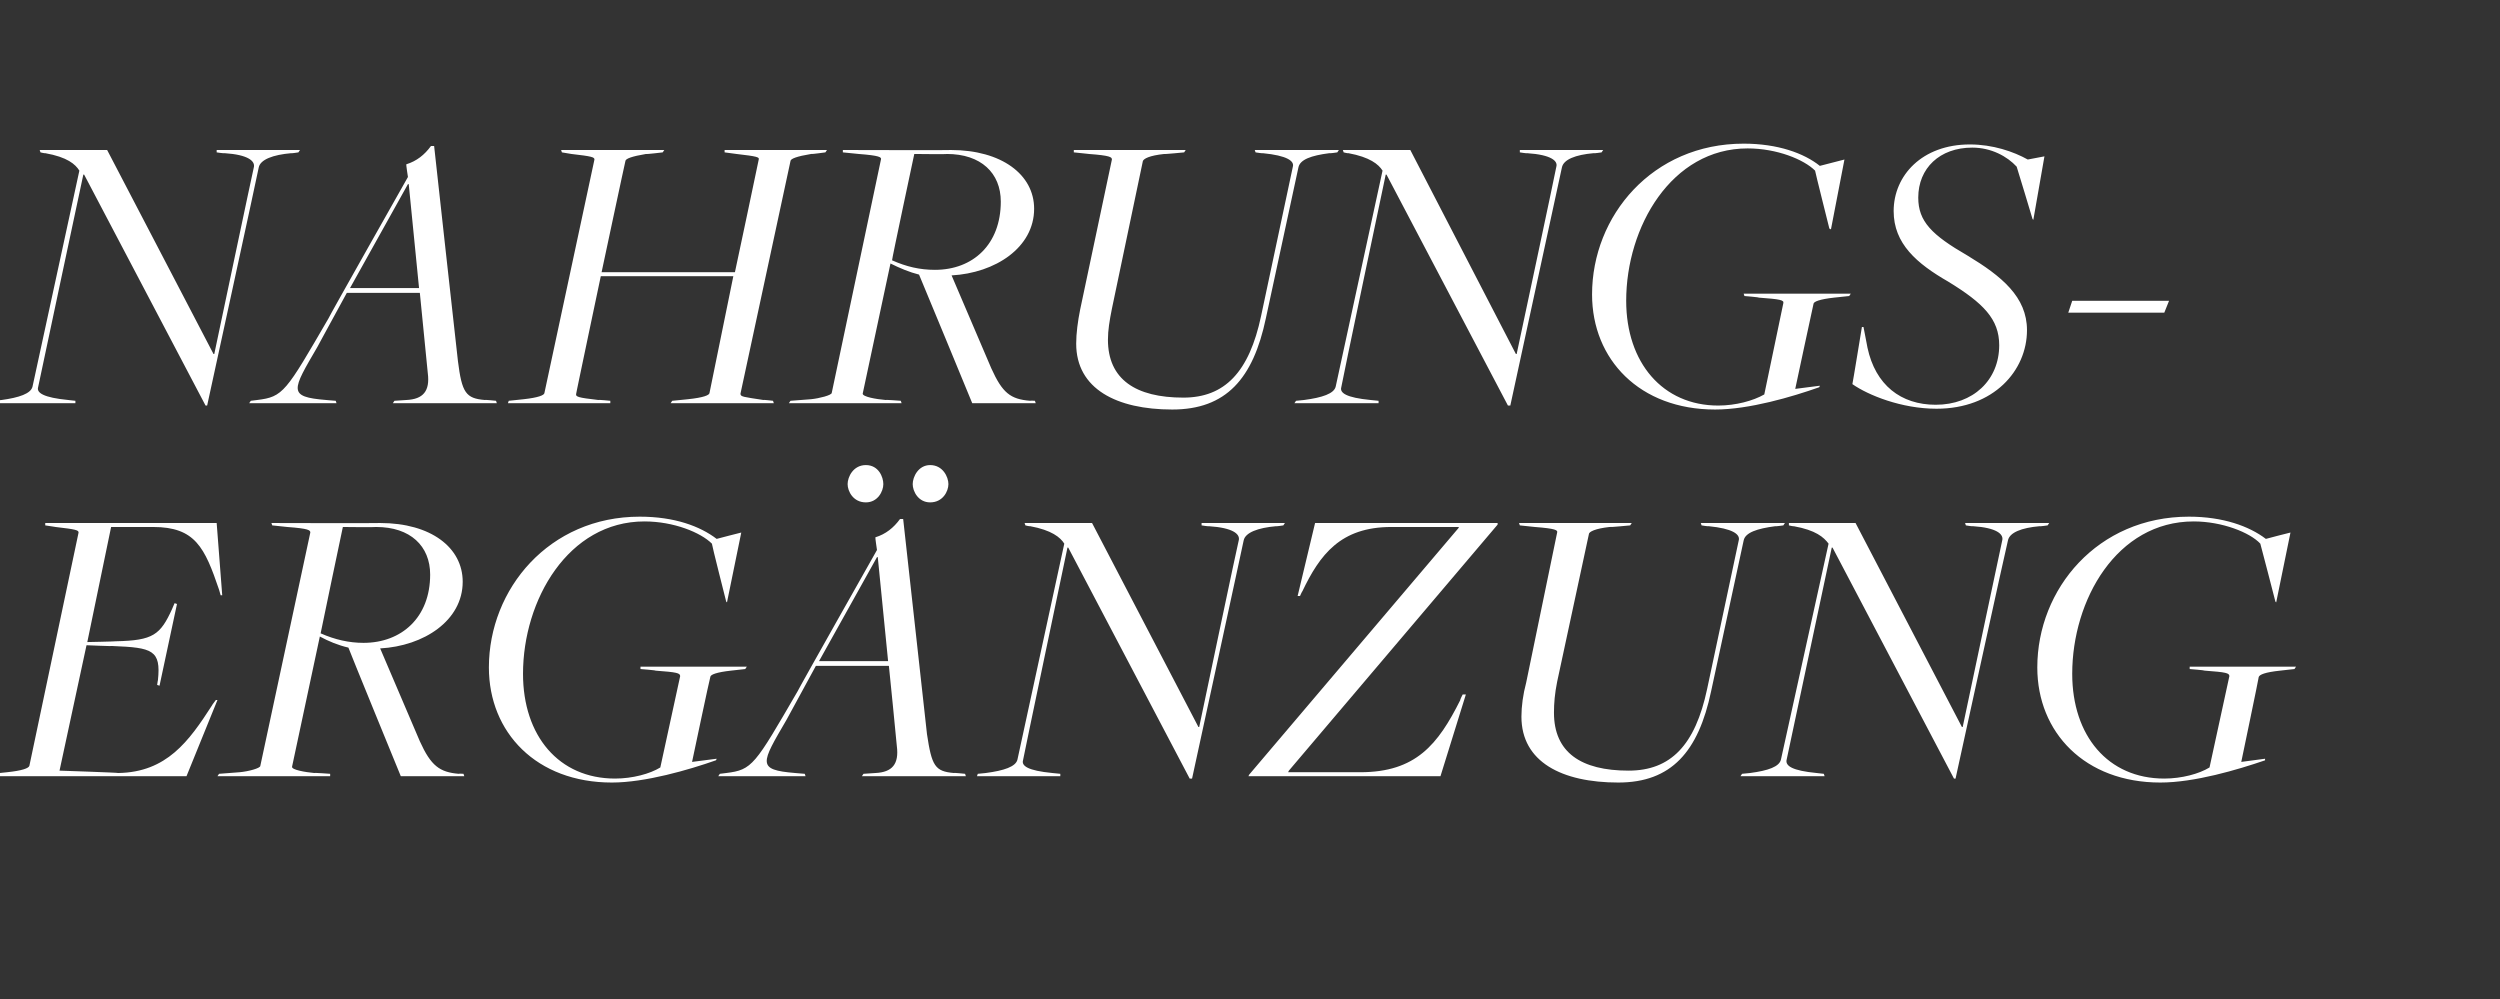 <?xml version="1.0" standalone="no"?><!DOCTYPE svg PUBLIC "-//W3C//DTD SVG 1.1//EN" "http://www.w3.org/Graphics/SVG/1.1/DTD/svg11.dtd"><svg xmlns="http://www.w3.org/2000/svg" version="1.1" width="315px" height="125.9px" viewBox="0 -17 315 125.9" style="top:-17px"><rect x="0" y="-17" width="315" height="125.9" fill="#333333" stroke="none"/>  <desc>NAHRUNGS ERG NZUNG</desc>  <defs/>  <g id="Polygon151021">    <path d="M -1 80.5 C -1 80.5 0.92 80.3 0.9 80.3 C 2.8 80.1 3.6 79.8 3.7 79.5 C 3.7 79.5 9.9 50.1 9.9 50.1 C 9.9 49.8 9.6 49.7 7 49.4 C 7.04 49.4 5.7 49.2 5.7 49.2 L 5.7 48.9 L 27.3 48.9 L 28 58 L 27.8 58 C 27.8 58 27.59 57.3 27.6 57.3 C 25.8 52 24.6 49.4 19.3 49.4 C 19.33 49.4 14 49.4 14 49.4 L 11 63.9 C 11 63.9 14.59 63.83 14.6 63.8 C 19.3 63.7 20.2 63 21.7 59.7 C 21.67 59.75 22 59 22 59 L 22.3 59.1 L 20.1 69.4 L 19.8 69.3 C 19.8 69.3 19.89 68.67 19.9 68.7 C 20.3 64.9 19.2 64.6 14.2 64.4 C 14.18 64.44 10.9 64.3 10.9 64.3 L 7.5 80.1 C 7.5 80.1 14.94 80.35 14.9 80.4 C 21 80.3 23.8 76.4 26.7 71.9 C 26.67 71.89 27.2 71.2 27.2 71.2 L 27.4 71.2 L 23.5 80.8 L -1.1 80.8 L -1 80.5 Z M 27.6 80.5 C 27.6 80.5 30.19 80.3 30.2 80.3 C 31.3 80.2 32.8 79.8 32.8 79.5 C 32.8 79.5 39.1 50.1 39.1 50.1 C 39.1 49.8 38.9 49.6 36.2 49.4 C 36.21 49.4 34.3 49.2 34.3 49.2 L 34.2 48.9 C 34.2 48.9 47.89 48.94 47.9 48.9 C 54.3 48.9 58.3 52 58.3 56.3 C 58.3 61.2 53.4 64.4 47.9 64.7 C 47.9 64.7 52.9 76.4 52.9 76.4 C 54.3 79.5 55.4 80.3 57.8 80.5 C 57.83 80.46 58.4 80.5 58.4 80.5 L 58.5 80.8 L 50.5 80.8 C 50.5 80.8 43.86 64.59 43.9 64.6 C 42.6 64.3 41.4 63.8 40.3 63.2 C 40.3 63.2 36.8 79.6 36.8 79.6 C 36.7 80 38.5 80.3 39.6 80.4 C 39.63 80.35 41.6 80.5 41.6 80.5 L 41.6 80.8 L 27.4 80.8 L 27.6 80.5 Z M 54.2 55.4 C 54.2 51.8 51.7 49.4 47.4 49.4 C 47.38 49.45 43.2 49.4 43.2 49.4 C 43.2 49.4 40.39 62.76 40.4 62.8 C 42.2 63.6 44 64 45.8 64 C 50.6 64 54.2 60.8 54.2 55.4 Z M 61.6 67.1 C 61.6 57.2 69.2 48.1 80.6 48.1 C 85 48.1 88.2 49.3 90.3 50.9 C 90.32 50.88 93.4 50.1 93.4 50.1 L 91.6 58.9 L 91.5 58.8 C 91.5 58.8 89.66 51.54 89.7 51.5 C 88.3 50.1 84.9 48.7 81.2 48.7 C 71.6 48.7 65.9 58.6 65.9 67.9 C 65.9 75.7 70.4 81.1 77.5 81.1 C 79.7 81.1 81.9 80.5 83.2 79.7 C 83.2 79.7 85.7 68.2 85.7 68.2 C 85.7 67.8 85.3 67.7 82.6 67.5 C 82.62 67.45 80.7 67.3 80.7 67.3 L 80.7 67 L 94.1 67 L 93.9 67.3 C 93.9 67.3 92.11 67.5 92.1 67.5 C 90.3 67.7 89.5 68 89.5 68.3 C 89.45 68.32 87.2 79 87.2 79 L 90.3 78.6 C 90.3 78.6 90.22 78.82 90.2 78.8 C 86.8 80 81.3 81.6 77.1 81.6 C 67.6 81.6 61.6 75.3 61.6 67.1 Z M 102.8 66.9 C 102.8 66.9 99.09 73.72 99.1 73.7 C 95.9 79.2 95.3 80 100.2 80.4 C 100.16 80.4 101.4 80.5 101.4 80.5 L 101.5 80.8 L 90.5 80.8 L 90.7 80.5 C 90.7 80.5 91.49 80.4 91.5 80.4 C 94.8 80 95.1 79.4 100.5 70.1 C 100.47 70.05 110.5 52.3 110.5 52.3 C 110.5 52.3 110.26 50.72 110.3 50.7 C 111.6 50.3 112.6 49.5 113.4 48.4 C 113.42 48.38 113.8 48.4 113.8 48.4 C 113.8 48.4 116.79 75.46 116.8 75.5 C 117.4 79.5 117.8 80.2 120.2 80.4 C 120.21 80.35 121.6 80.5 121.6 80.5 L 121.7 80.8 L 108.6 80.8 L 108.8 80.5 C 108.8 80.5 110.31 80.4 110.3 80.4 C 112.4 80.3 113.3 79.3 113 77 C 113.02 76.99 112 66.9 112 66.9 L 102.8 66.9 Z M 111.9 66.3 L 110.6 53.2 L 110.5 53.2 L 103.2 66.3 L 111.9 66.3 Z M 115 44 C 115 43.1 115.7 41.6 117.2 41.6 C 118.8 41.6 119.5 43.1 119.5 44 C 119.5 44.9 118.8 46.3 117.2 46.3 C 115.7 46.3 115 44.9 115 44 Z M 106.8 44 C 106.8 43.1 107.5 41.6 109.1 41.6 C 110.7 41.6 111.3 43.1 111.3 44 C 111.3 44.9 110.6 46.3 109.1 46.3 C 107.5 46.3 106.8 44.9 106.8 44 Z M 134.6 52 L 134.5 52 C 134.5 52 128.88 78.77 128.9 78.8 C 128.7 79.5 129.5 80.1 132.6 80.4 C 132.65 80.4 133.6 80.5 133.6 80.5 L 133.6 80.8 L 123.1 80.8 L 123.2 80.5 C 123.2 80.5 124.23 80.4 124.2 80.4 C 126.5 80.1 128 79.6 128.2 78.7 C 128.2 78.7 134.1 51.5 134.1 51.5 C 133.6 50.7 132.5 49.8 129.8 49.3 C 129.79 49.35 129.2 49.2 129.2 49.2 L 129.1 48.9 L 137.6 48.9 L 151 74.6 L 151.1 74.6 C 151.1 74.6 156.06 50.98 156.1 51 C 156.2 50.3 155.4 49.5 152.3 49.3 C 152.34 49.35 151.4 49.2 151.4 49.2 L 151.4 48.9 L 161.9 48.9 L 161.7 49.2 C 161.7 49.2 160.75 49.35 160.8 49.3 C 158.5 49.5 156.9 50.1 156.7 51.1 C 156.72 51.08 150.2 81.1 150.2 81.1 L 149.9 81.1 L 134.6 52 Z M 157.4 80.6 L 183.8 49.5 L 183.8 49.4 C 183.8 49.4 175.28 49.4 175.3 49.4 C 168.9 49.4 166.3 52.9 164.1 57.5 C 164.06 57.51 163.8 58.1 163.8 58.1 L 163.5 58.1 L 165.7 48.9 L 188.7 48.9 L 188.7 49.1 L 162.4 80.1 L 162.3 80.3 C 162.3 80.3 171.36 80.3 171.4 80.3 C 178.4 80.3 181.2 76.8 184 71.2 C 183.95 71.17 184.3 70.5 184.3 70.5 L 184.7 70.5 L 181.5 80.8 L 157.3 80.8 L 157.4 80.6 Z M 191.7 73.3 C 191.7 72 191.9 70.5 192.3 69 C 192.3 69 196.2 50.1 196.2 50.1 C 196.3 49.8 196 49.6 193.4 49.4 C 193.39 49.4 191.5 49.2 191.5 49.2 L 191.4 48.9 L 205.6 48.9 L 205.4 49.2 C 205.4 49.2 202.82 49.45 202.8 49.4 C 201 49.6 200.2 50 200.2 50.3 C 200.2 50.3 196.2 68.9 196.2 68.9 C 195.9 70.4 195.8 71.6 195.8 72.8 C 195.8 77.8 199.2 80.1 205.2 80.1 C 210.5 80.1 213.6 76.9 215.1 69.8 C 215.1 69.8 219.1 51 219.1 51 C 219.2 50.3 218.3 49.6 215.3 49.3 C 215.27 49.35 214.4 49.2 214.4 49.2 L 214.3 48.9 L 224.9 48.9 L 224.7 49.2 C 224.7 49.2 223.68 49.35 223.7 49.3 C 221.4 49.6 219.9 50.1 219.7 51.1 C 219.7 51.1 215.6 70.1 215.6 70.1 C 214 77.7 210.6 81.6 203.9 81.6 C 196.8 81.6 191.7 79 191.7 73.3 Z M 230.9 52 L 230.8 52 C 230.8 52 225.11 78.77 225.1 78.8 C 225 79.5 225.8 80.1 228.9 80.4 C 228.89 80.4 229.8 80.5 229.8 80.5 L 229.9 80.8 L 219.3 80.8 L 219.5 80.5 C 219.5 80.5 220.47 80.4 220.5 80.4 C 222.8 80.1 224.2 79.6 224.4 78.7 C 224.4 78.7 230.4 51.5 230.4 51.5 C 229.8 50.7 228.8 49.8 226 49.3 C 226.03 49.35 225.4 49.2 225.4 49.2 L 225.4 48.9 L 233.8 48.9 L 247.2 74.6 L 247.3 74.6 C 247.3 74.6 252.29 50.98 252.3 51 C 252.4 50.3 251.6 49.5 248.6 49.3 C 248.57 49.35 247.7 49.2 247.7 49.2 L 247.6 48.9 L 258.2 48.9 L 258 49.2 C 258 49.2 256.99 49.35 257 49.3 C 254.7 49.5 253.2 50.1 253 51.1 C 252.96 51.08 246.4 81.1 246.4 81.1 L 246.2 81.1 L 230.9 52 Z M 256.7 67.1 C 256.7 57.2 264.3 48.1 275.8 48.1 C 280.1 48.1 283.4 49.3 285.5 50.9 C 285.49 50.88 288.6 50.1 288.6 50.1 L 286.8 58.9 L 286.7 58.8 C 286.7 58.8 284.83 51.54 284.8 51.5 C 283.5 50.1 280 48.7 276.4 48.7 C 266.7 48.7 261.1 58.6 261.1 67.9 C 261.1 75.7 265.6 81.1 272.7 81.1 C 274.9 81.1 277.1 80.5 278.4 79.7 C 278.4 79.7 280.9 68.2 280.9 68.2 C 280.9 67.8 280.5 67.7 277.8 67.5 C 277.79 67.45 275.9 67.3 275.9 67.3 L 275.9 67 L 289.3 67 L 289.1 67.3 C 289.1 67.3 287.28 67.5 287.3 67.5 C 285.4 67.7 284.7 68 284.6 68.3 C 284.63 68.32 282.4 79 282.4 79 L 285.4 78.6 C 285.4 78.6 285.39 78.82 285.4 78.8 C 281.9 80 276.5 81.6 272.2 81.6 C 262.7 81.6 256.7 75.3 256.7 67.1 Z " stroke="none" fill="#fff"/>  </g>  <g id="Polygon151020">    <path d="M 10.6 5 L 10.5 5 C 10.5 5 4.79 31.77 4.8 31.8 C 4.6 32.5 5.5 33.1 8.6 33.4 C 8.57 33.4 9.5 33.5 9.5 33.5 L 9.5 33.8 L -1 33.8 L -0.9 33.5 C -0.9 33.5 0.15 33.4 0.2 33.4 C 2.4 33.1 3.9 32.6 4.1 31.7 C 4.1 31.7 10 4.5 10 4.5 C 9.5 3.7 8.5 2.8 5.7 2.3 C 5.71 2.35 5.1 2.2 5.1 2.2 L 5 1.9 L 13.5 1.9 L 26.9 27.6 L 27 27.6 C 27 27.6 31.98 3.98 32 4 C 32.1 3.3 31.3 2.5 28.3 2.3 C 28.25 2.35 27.3 2.2 27.3 2.2 L 27.3 1.9 L 37.8 1.9 L 37.6 2.2 C 37.6 2.2 36.67 2.35 36.7 2.3 C 34.4 2.5 32.8 3.1 32.6 4.1 C 32.64 4.08 26.1 34.1 26.1 34.1 L 25.9 34.1 L 10.6 5 Z M 43.7 19.9 C 43.7 19.9 39.98 26.72 40 26.7 C 36.8 32.2 36.2 33 41.1 33.4 C 41.05 33.4 42.3 33.5 42.3 33.5 L 42.4 33.8 L 31.4 33.8 L 31.6 33.5 C 31.6 33.5 32.38 33.4 32.4 33.4 C 35.7 33 36 32.4 41.4 23.1 C 41.36 23.05 51.4 5.3 51.4 5.3 C 51.4 5.3 51.15 3.72 51.2 3.7 C 52.5 3.3 53.5 2.5 54.3 1.4 C 54.31 1.38 54.7 1.4 54.7 1.4 C 54.7 1.4 57.68 28.46 57.7 28.5 C 58.2 32.5 58.7 33.2 61.1 33.4 C 61.1 33.35 62.5 33.5 62.5 33.5 L 62.6 33.8 L 49.5 33.8 L 49.7 33.5 C 49.7 33.5 51.2 33.4 51.2 33.4 C 53.3 33.3 54.2 32.3 53.9 30 C 53.91 29.99 52.9 19.9 52.9 19.9 L 43.7 19.9 Z M 52.8 19.3 L 51.5 6.2 L 51.4 6.2 L 44.1 19.3 L 52.8 19.3 Z M 64.1 33.5 C 64.1 33.5 65.99 33.3 66 33.3 C 67.8 33.1 68.6 32.8 68.6 32.5 C 68.6 32.5 74.9 3.1 74.9 3.1 C 74.9 2.8 74.6 2.7 72 2.4 C 72.01 2.4 70.8 2.2 70.8 2.2 L 70.7 1.9 L 83.7 1.9 L 83.5 2.2 C 83.5 2.2 81.45 2.45 81.4 2.4 C 79.6 2.7 78.8 3 78.8 3.3 C 78.79 3.26 75.8 17.3 75.8 17.3 L 92.6 17.3 C 92.6 17.3 95.62 3.11 95.6 3.1 C 95.7 2.8 95.4 2.7 92.8 2.4 C 92.77 2.4 91.3 2.2 91.3 2.2 L 91.3 1.9 L 104.2 1.9 L 104 2.2 C 104 2.2 102.2 2.45 102.2 2.4 C 100.4 2.7 99.6 3 99.6 3.3 C 99.6 3.3 93.3 32.6 93.3 32.6 C 93.3 33 93.6 33 96.2 33.4 C 96.18 33.35 97.4 33.5 97.4 33.5 L 97.5 33.8 L 84.5 33.8 L 84.7 33.5 C 84.7 33.5 86.75 33.3 86.7 33.3 C 88.6 33.1 89.4 32.8 89.4 32.5 C 89.4 32.49 92.4 17.8 92.4 17.8 L 75.7 17.8 C 75.7 17.8 72.57 32.64 72.6 32.6 C 72.5 33 72.8 33.1 75.4 33.4 C 75.43 33.35 76.9 33.5 76.9 33.5 L 76.9 33.8 L 64 33.8 L 64.1 33.5 Z M 99.6 33.5 C 99.6 33.5 102.15 33.3 102.2 33.3 C 103.2 33.2 104.8 32.8 104.8 32.5 C 104.8 32.5 111 3.1 111 3.1 C 111.1 2.8 110.8 2.6 108.2 2.4 C 108.17 2.4 106.2 2.2 106.2 2.2 L 106.2 1.9 C 106.2 1.9 119.85 1.94 119.8 1.9 C 126.2 1.9 130.3 5 130.3 9.3 C 130.3 14.2 125.4 17.4 119.9 17.7 C 119.9 17.7 124.9 29.4 124.9 29.4 C 126.3 32.5 127.3 33.3 129.8 33.5 C 129.79 33.46 130.4 33.5 130.4 33.5 L 130.5 33.8 L 122.5 33.8 C 122.5 33.8 115.82 17.59 115.8 17.6 C 114.6 17.3 113.4 16.8 112.2 16.2 C 112.2 16.2 108.7 32.6 108.7 32.6 C 108.7 33 110.4 33.3 111.6 33.4 C 111.59 33.35 113.5 33.5 113.5 33.5 L 113.6 33.8 L 99.4 33.8 L 99.6 33.5 Z M 126.1 8.4 C 126.1 4.8 123.6 2.4 119.3 2.4 C 119.34 2.45 115.2 2.4 115.2 2.4 C 115.2 2.4 112.35 15.76 112.4 15.8 C 114.2 16.6 115.9 17 117.8 17 C 122.6 17 126.1 13.8 126.1 8.4 Z M 135.6 26.3 C 135.6 25 135.8 23.5 136.1 22 C 136.1 22 140.1 3.1 140.1 3.1 C 140.1 2.8 139.9 2.6 137.2 2.4 C 137.24 2.4 135.3 2.2 135.3 2.2 L 135.3 1.9 L 149.4 1.9 L 149.2 2.2 C 149.2 2.2 146.67 2.45 146.7 2.4 C 144.8 2.6 144.1 3 144 3.3 C 144 3.3 140.1 21.9 140.1 21.9 C 139.8 23.4 139.6 24.6 139.6 25.8 C 139.6 30.8 143.1 33.1 149.1 33.1 C 154.3 33.1 157.4 29.9 158.9 22.8 C 158.9 22.8 162.9 4 162.9 4 C 163.1 3.3 162.2 2.6 159.1 2.3 C 159.12 2.35 158.2 2.2 158.2 2.2 L 158.1 1.9 L 168.7 1.9 L 168.5 2.2 C 168.5 2.2 167.53 2.35 167.5 2.3 C 165.2 2.6 163.8 3.1 163.6 4.1 C 163.6 4.1 159.5 23.1 159.5 23.1 C 157.9 30.7 154.5 34.6 147.7 34.6 C 140.7 34.6 135.6 32 135.6 26.3 Z M 174.7 5 L 174.6 5 C 174.6 5 168.96 31.77 169 31.8 C 168.8 32.5 169.6 33.1 172.7 33.4 C 172.74 33.4 173.7 33.5 173.7 33.5 L 173.7 33.8 L 163.1 33.8 L 163.3 33.5 C 163.3 33.5 164.32 33.4 164.3 33.4 C 166.6 33.1 168.1 32.6 168.3 31.7 C 168.3 31.7 174.2 4.5 174.2 4.5 C 173.7 3.7 172.6 2.8 169.9 2.3 C 169.88 2.35 169.3 2.2 169.3 2.2 L 169.2 1.9 L 177.7 1.9 L 191 27.6 L 191.1 27.6 C 191.1 27.6 196.14 3.98 196.1 4 C 196.3 3.3 195.5 2.5 192.4 2.3 C 192.42 2.35 191.5 2.2 191.5 2.2 L 191.5 1.9 L 202 1.9 L 201.8 2.2 C 201.8 2.2 200.84 2.35 200.8 2.3 C 198.5 2.5 197 3.1 196.8 4.1 C 196.81 4.08 190.3 34.1 190.3 34.1 L 190 34.1 L 174.7 5 Z M 200.6 20.1 C 200.6 10.2 208.2 1.1 219.7 1.1 C 224 1.1 227.3 2.3 229.3 3.9 C 229.34 3.88 232.4 3.1 232.4 3.1 L 230.7 11.9 L 230.5 11.8 C 230.5 11.8 228.68 4.54 228.7 4.5 C 227.3 3.1 223.9 1.7 220.2 1.7 C 210.6 1.7 204.9 11.6 204.9 20.9 C 204.9 28.7 209.5 34.1 216.5 34.1 C 218.7 34.1 220.9 33.5 222.3 32.7 C 222.3 32.7 224.7 21.2 224.7 21.2 C 224.8 20.8 224.3 20.7 221.6 20.5 C 221.64 20.45 219.8 20.3 219.8 20.3 L 219.7 20 L 233.2 20 L 233 20.3 C 233 20.3 231.13 20.5 231.1 20.5 C 229.3 20.7 228.5 21 228.5 21.3 C 228.48 21.32 226.2 32 226.2 32 L 229.3 31.6 C 229.3 31.6 229.24 31.82 229.2 31.8 C 225.8 33 220.4 34.6 216.1 34.6 C 206.6 34.6 200.6 28.3 200.6 20.1 Z M 233.4 31.4 C 233.42 31.42 234.6 24.2 234.6 24.2 L 234.8 24.2 C 234.8 24.2 235.31 26.83 235.3 26.8 C 236.3 31.5 239.5 34 243.9 34 C 248.6 34 251.9 30.9 251.9 26.5 C 251.9 23.2 249.9 21.2 245.5 18.5 C 241.5 16.2 238.6 13.7 238.6 9.6 C 238.6 5.1 242.2 1.2 248.2 1.2 C 251.1 1.2 253.7 2.1 255.5 3.1 C 255.46 3.11 257.6 2.7 257.6 2.7 L 256.2 10.7 L 256.1 10.6 C 256.1 10.6 254.13 4.03 254.1 4 C 252.9 2.7 250.9 1.6 248.5 1.6 C 244.4 1.6 241.7 4.2 241.7 7.9 C 241.7 10.9 243.4 12.6 247.9 15.2 C 252.2 17.8 255.4 20.4 255.4 24.6 C 255.4 29.7 251.2 34.5 244 34.5 C 239.6 34.5 235.4 32.8 233.4 31.4 Z M 261.1 20.9 L 273.3 20.9 L 272.7 22.4 L 260.6 22.4 L 261.1 20.9 Z " stroke="none" fill="#fff"/>  </g></svg>